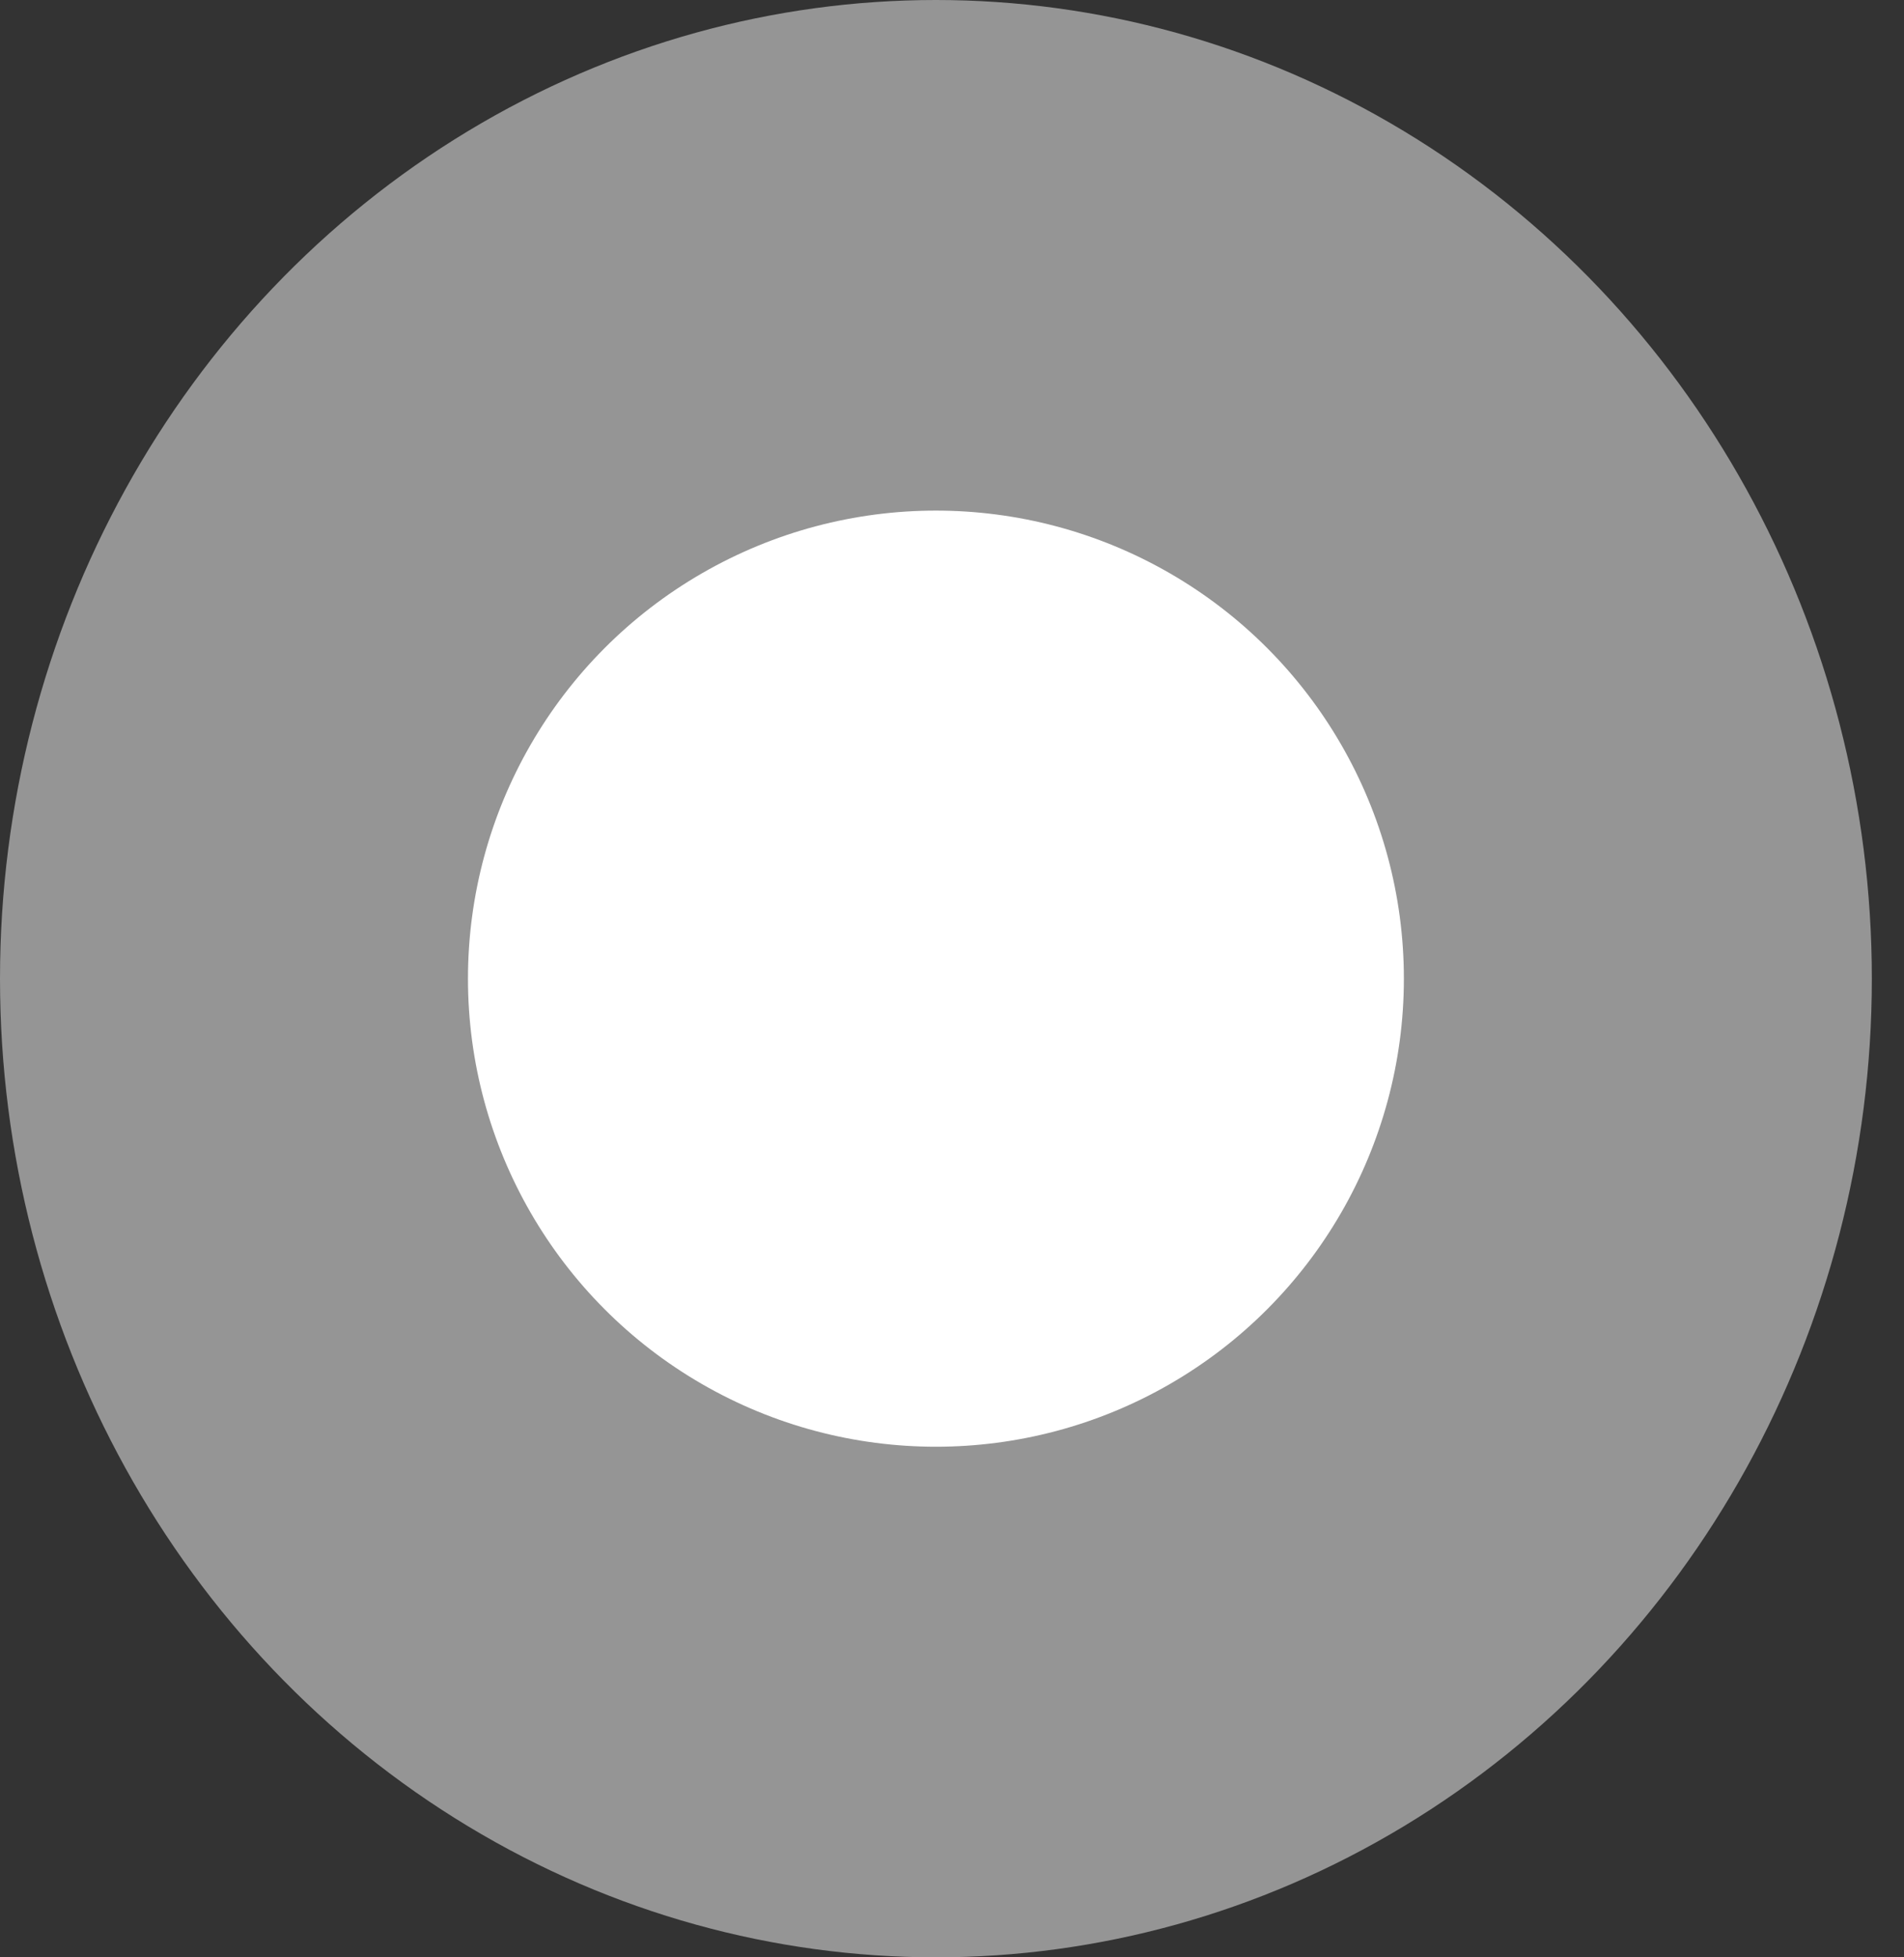 <svg xmlns="http://www.w3.org/2000/svg" width="36" height="37" fill="none"><rect width="100%" height="100%" fill="#333333" stroke="none"/><circle cx="17.696" cy="18.5" r="8.848" fill="#fff"/><ellipse cx="17.696" cy="18.5" fill="#fff" fill-opacity=".48" rx="17.696" ry="18.5"/></svg>